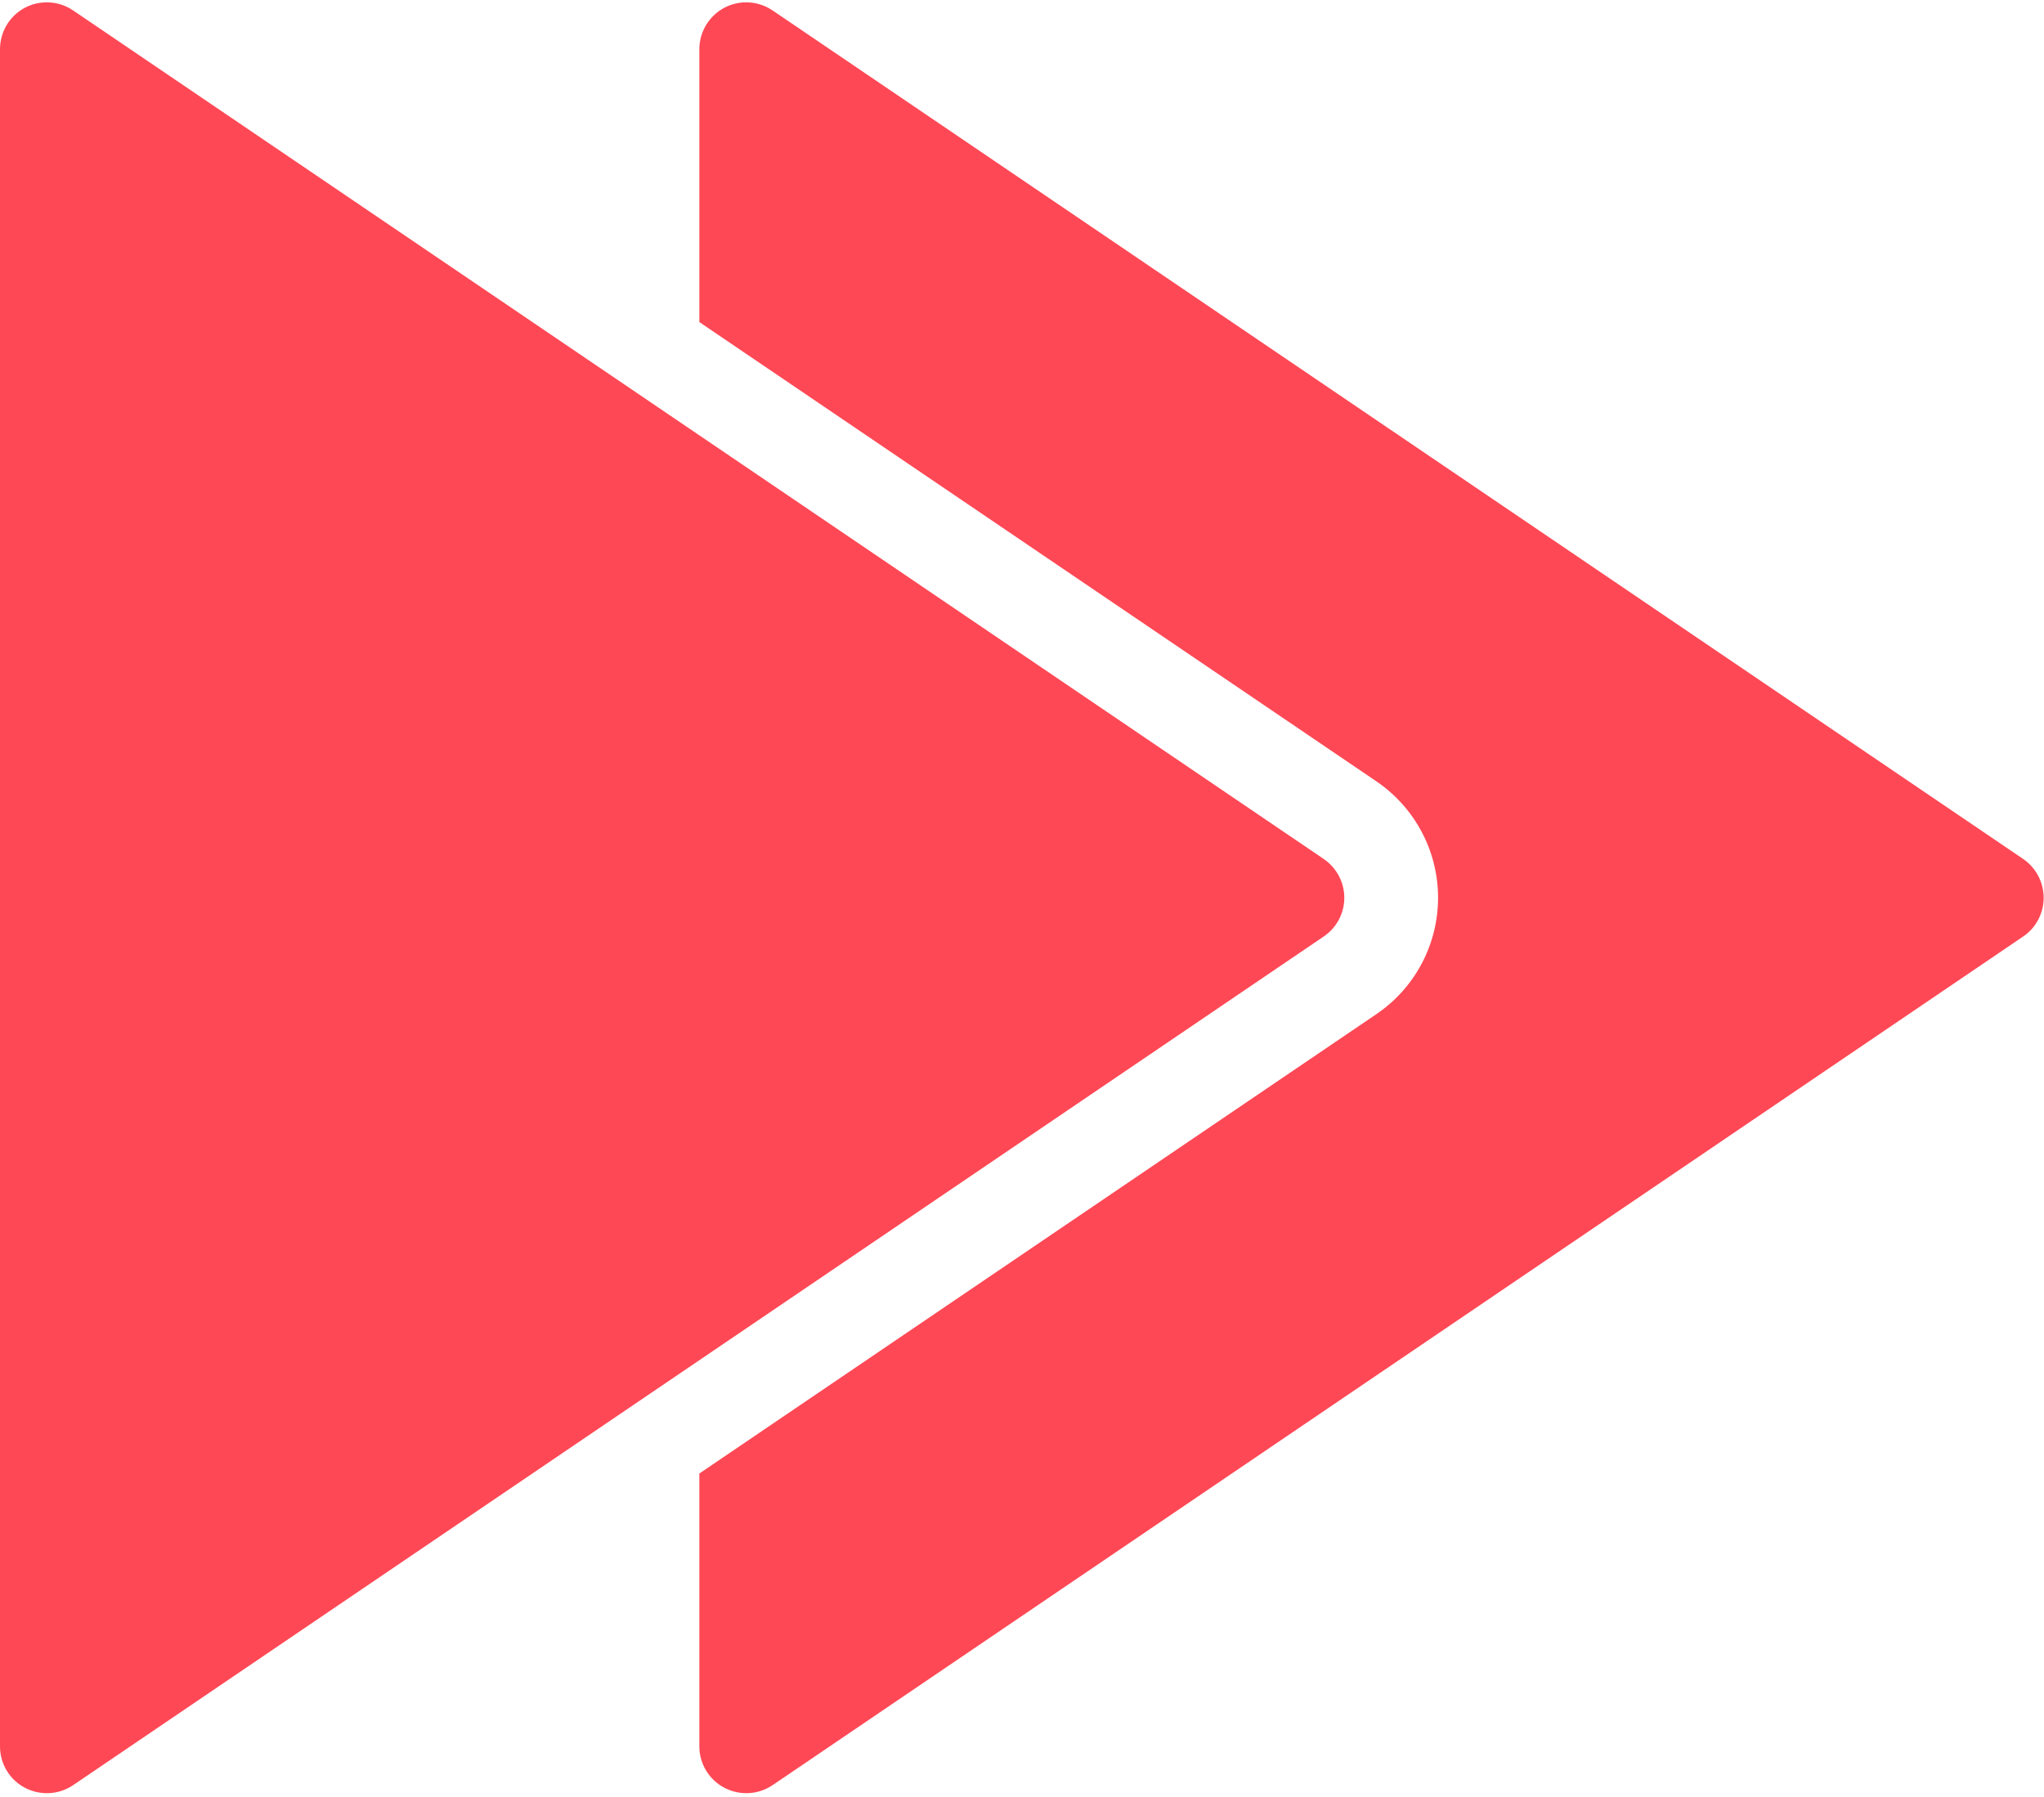 <?xml version="1.0" encoding="UTF-8" standalone="no"?><svg xmlns="http://www.w3.org/2000/svg" xmlns:xlink="http://www.w3.org/1999/xlink" fill="#ff4855" height="153.3" preserveAspectRatio="xMidYMid meet" version="1" viewBox="0.0 -0.2 174.4 153.3" width="174.4" zoomAndPan="magnify"><g clip-rule="evenodd" fill-rule="evenodd" id="change1_1"><path d="M114.7,76.401c0-1.32-0.66-2.56-1.76-3.31 C112.91,73.071,6.24,0.691,6.24,0.691C5.02-0.139,3.43-0.229,2.12,0.461 C0.81,1.161,0,2.521,0,4.001v102.4c0,2.21,0,22.79,0,25v17.41 c0,1.48,0.81,2.84,2.12,3.53s2.9,0.61,4.12-0.22l106.7-72.41 C114.04,78.971,114.7,77.731,114.7,76.401z" fill="inherit"/><path d="M172.62,73.091 C172.59,73.071,65.92,0.691,65.92,0.691c-1.23-0.83-2.81-0.92-4.12-0.23 c-1.31,0.7-2.13,2.06-2.13,3.54v23.28l57.77,39.19 c3.29,2.24,5.26,5.95,5.26,9.93c0,3.98-1.97,7.7-5.26,9.93 l-57.77,39.2v23.28c0,1.48,0.82,2.84,2.13,3.53s2.89,0.61,4.12-0.22 l106.7-72.41c1.1-0.74,1.75-1.98,1.75-3.31 C174.37,75.081,173.72,73.841,172.62,73.091z" fill="inherit"/></g></svg>